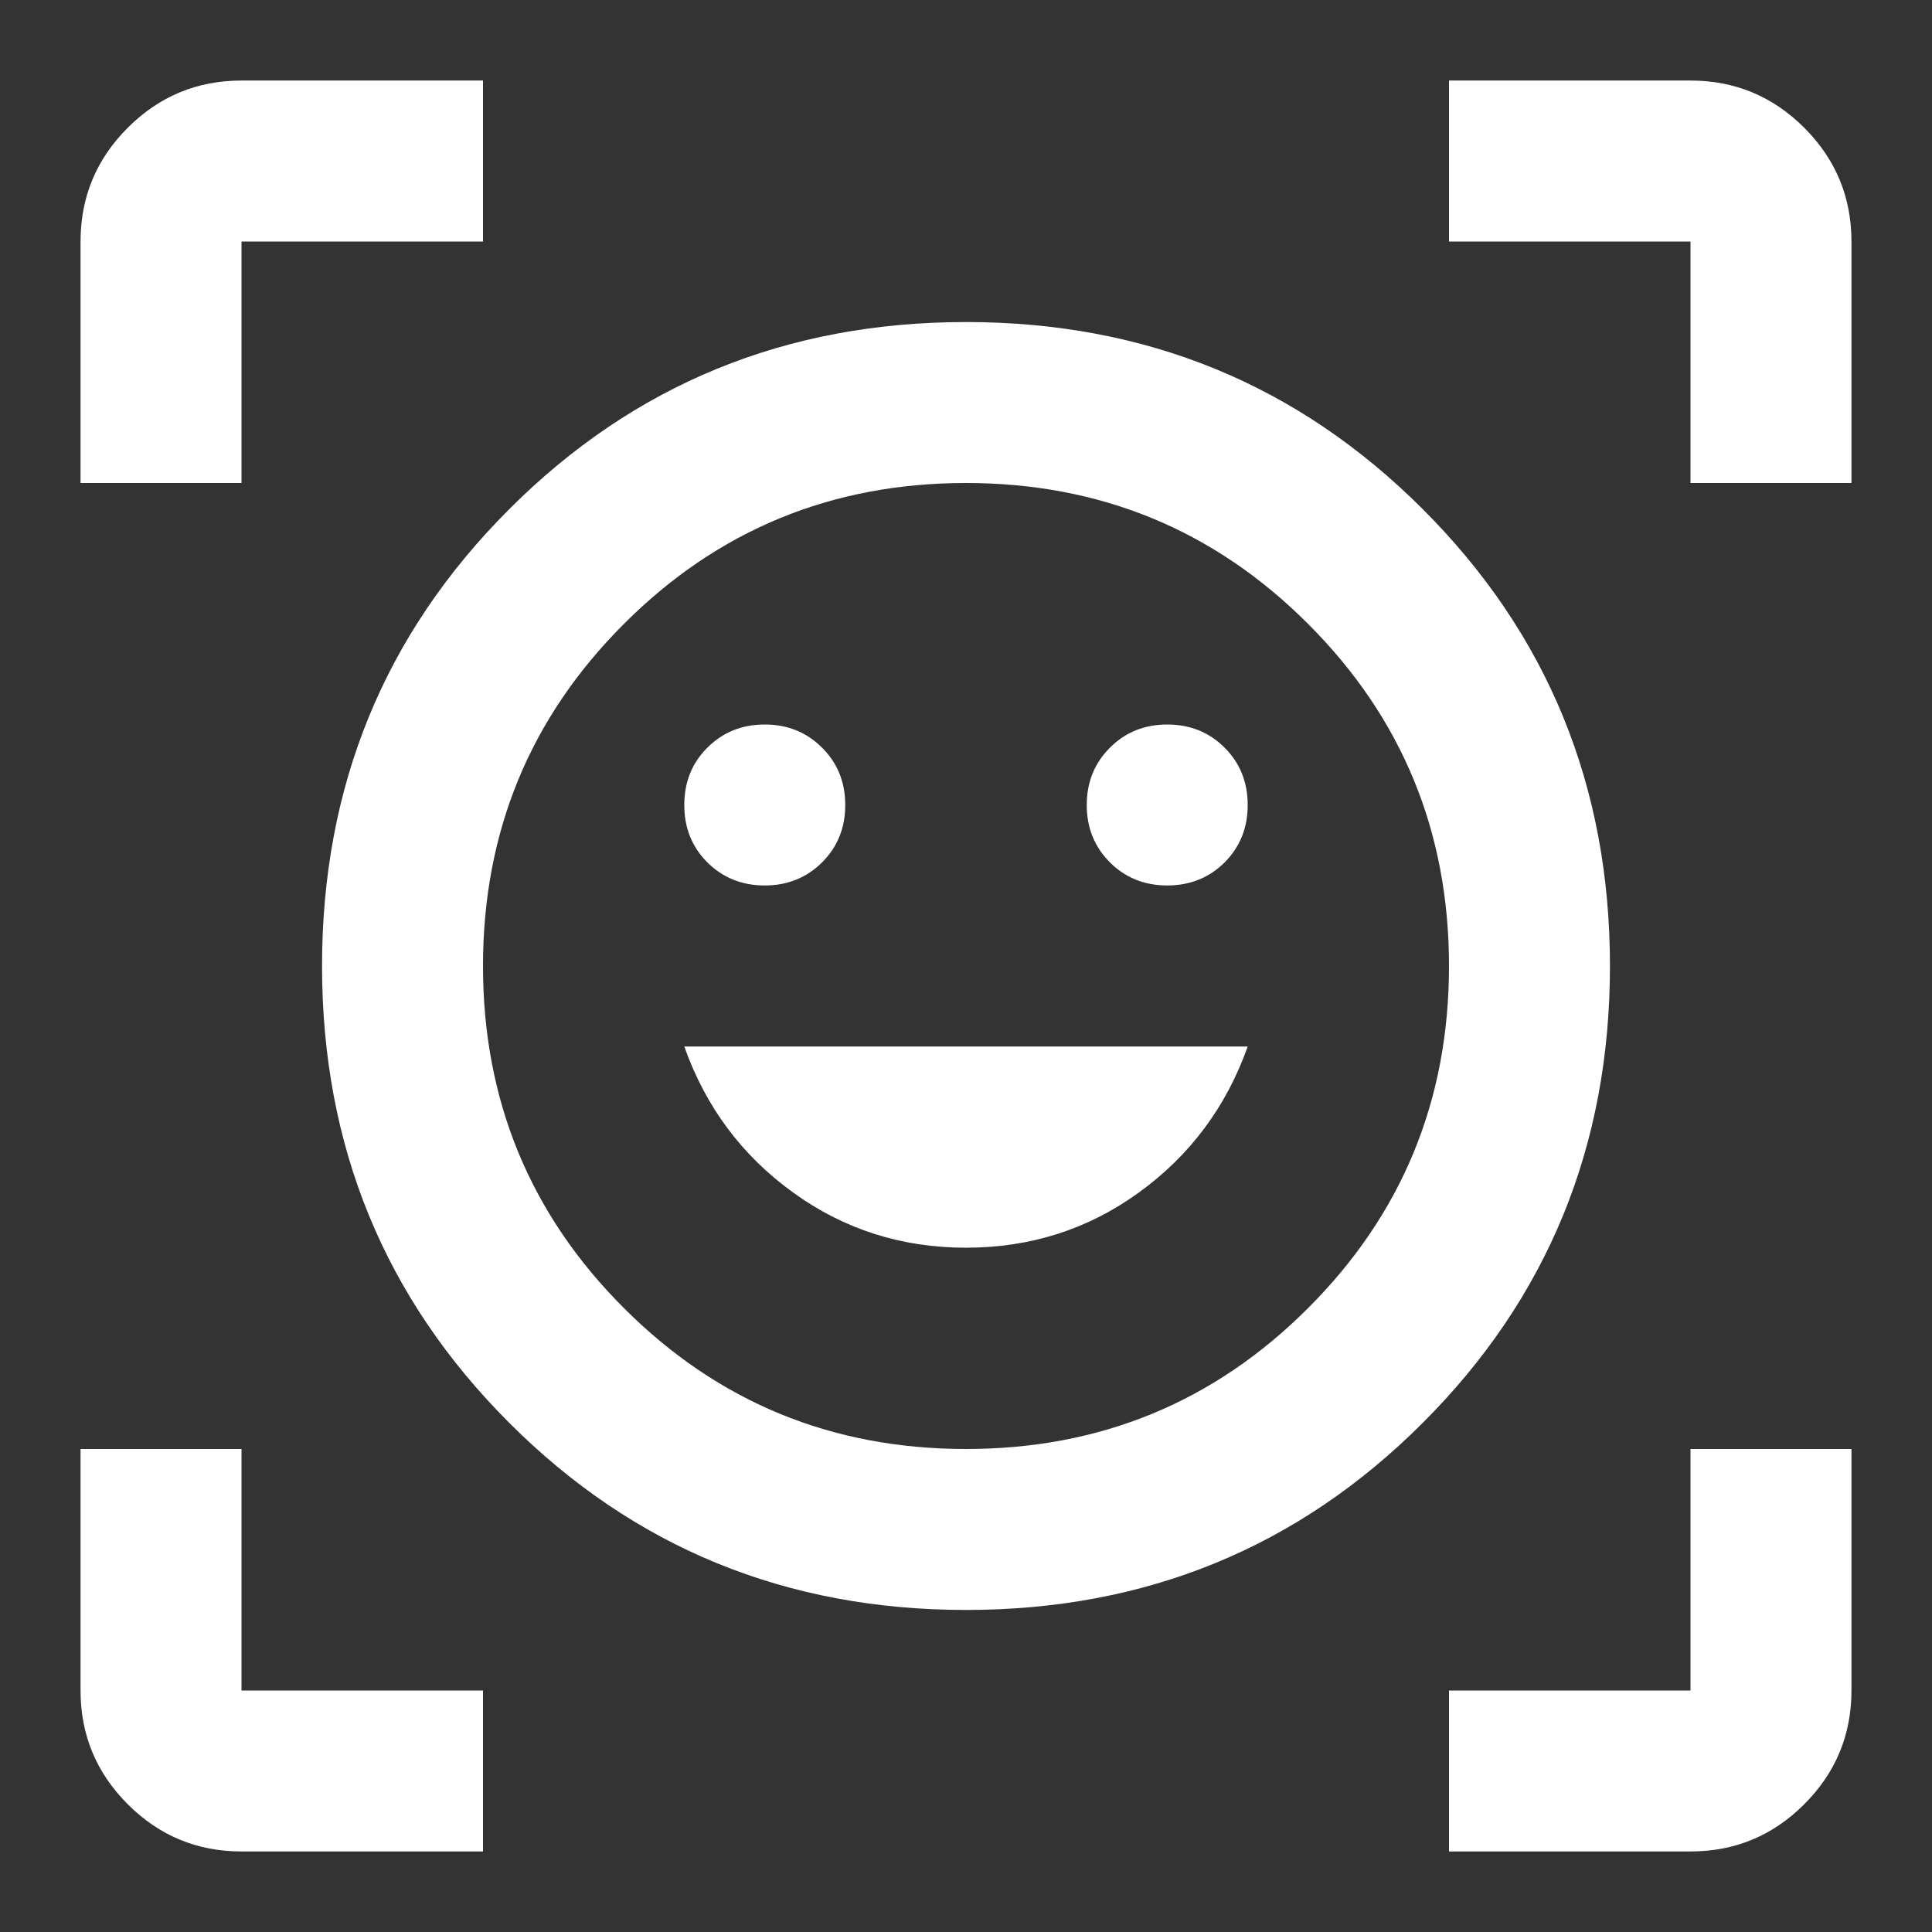 <?xml version="1.0" encoding="UTF-8"?> <svg xmlns="http://www.w3.org/2000/svg" width="16" height="16" viewBox="0 0 16 16" fill="none"><rect x="0" y="0" width="16" height="16" fill="#333333" stroke="none"/><g clip-path="url(#clip0_141_757)"><mask id="mask0_141_757" style="mask-type:alpha" maskUnits="userSpaceOnUse" x="0" y="0" width="16" height="16"><path d="M16 0H0V16H16V0Z" fill="#D9D9D9"></path></mask><g mask="url(#mask0_141_757)"><path d="M8 2.667C9.489 2.667 10.75 3.183 11.783 4.217C12.817 5.25 13.333 6.511 13.333 8C13.333 9.489 12.817 10.75 11.783 11.783C10.75 12.817 9.489 13.333 8 13.333C6.511 13.333 5.25 12.817 4.217 11.783C3.183 10.75 2.667 9.489 2.667 8C2.667 6.511 3.183 5.25 4.217 4.217C5.25 3.183 6.511 2.667 8 2.667ZM8 12C9.111 12 10.056 11.611 10.833 10.833C11.611 10.056 12 9.111 12 8C12 6.889 11.611 5.944 10.833 5.167C10.056 4.389 9.111 4 8 4C6.889 4 5.944 4.389 5.167 5.167C4.389 5.944 4 6.889 4 8C4 9.111 4.389 10.056 5.167 10.833C5.944 11.611 6.889 12 8 12ZM8 10.333C8.533 10.333 9.011 10.181 9.433 9.875C9.855 9.569 10.155 9.167 10.333 8.667H5.667C5.844 9.167 6.144 9.569 6.567 9.875C6.989 10.181 7.467 10.333 8 10.333ZM5.667 6.667C5.667 6.856 5.73 7.014 5.858 7.142C5.986 7.269 6.144 7.333 6.333 7.333C6.522 7.333 6.68 7.269 6.808 7.142C6.936 7.014 7 6.856 7 6.667C7 6.478 6.936 6.319 6.808 6.192C6.68 6.064 6.522 6 6.333 6C6.144 6 5.986 6.064 5.858 6.192C5.73 6.319 5.667 6.478 5.667 6.667ZM9 6.667C9 6.856 9.064 7.014 9.192 7.142C9.319 7.269 9.478 7.333 9.667 7.333C9.855 7.333 10.014 7.269 10.142 7.142C10.269 7.014 10.333 6.856 10.333 6.667C10.333 6.478 10.269 6.319 10.142 6.192C10.014 6.064 9.855 6 9.667 6C9.478 6 9.319 6.064 9.192 6.192C9.064 6.319 9 6.478 9 6.667ZM0.667 4V2C0.667 1.633 0.797 1.319 1.058 1.058C1.319 0.797 1.633 0.667 2 0.667H4V2H2V4H0.667ZM4 15.333H2C1.633 15.333 1.319 15.203 1.058 14.942C0.797 14.681 0.667 14.367 0.667 14V12H2V14H4V15.333ZM12 15.333V14H14V12H15.333V14C15.333 14.367 15.203 14.681 14.942 14.942C14.681 15.203 14.367 15.333 14 15.333H12ZM14 4V2H12V0.667H14C14.367 0.667 14.681 0.797 14.942 1.058C15.203 1.319 15.333 1.633 15.333 2V4H14Z" fill="white"></path></g></g><defs><clipPath id="clip0_141_757"><rect width="16" height="16" fill="white"></rect></clipPath></defs></svg> 